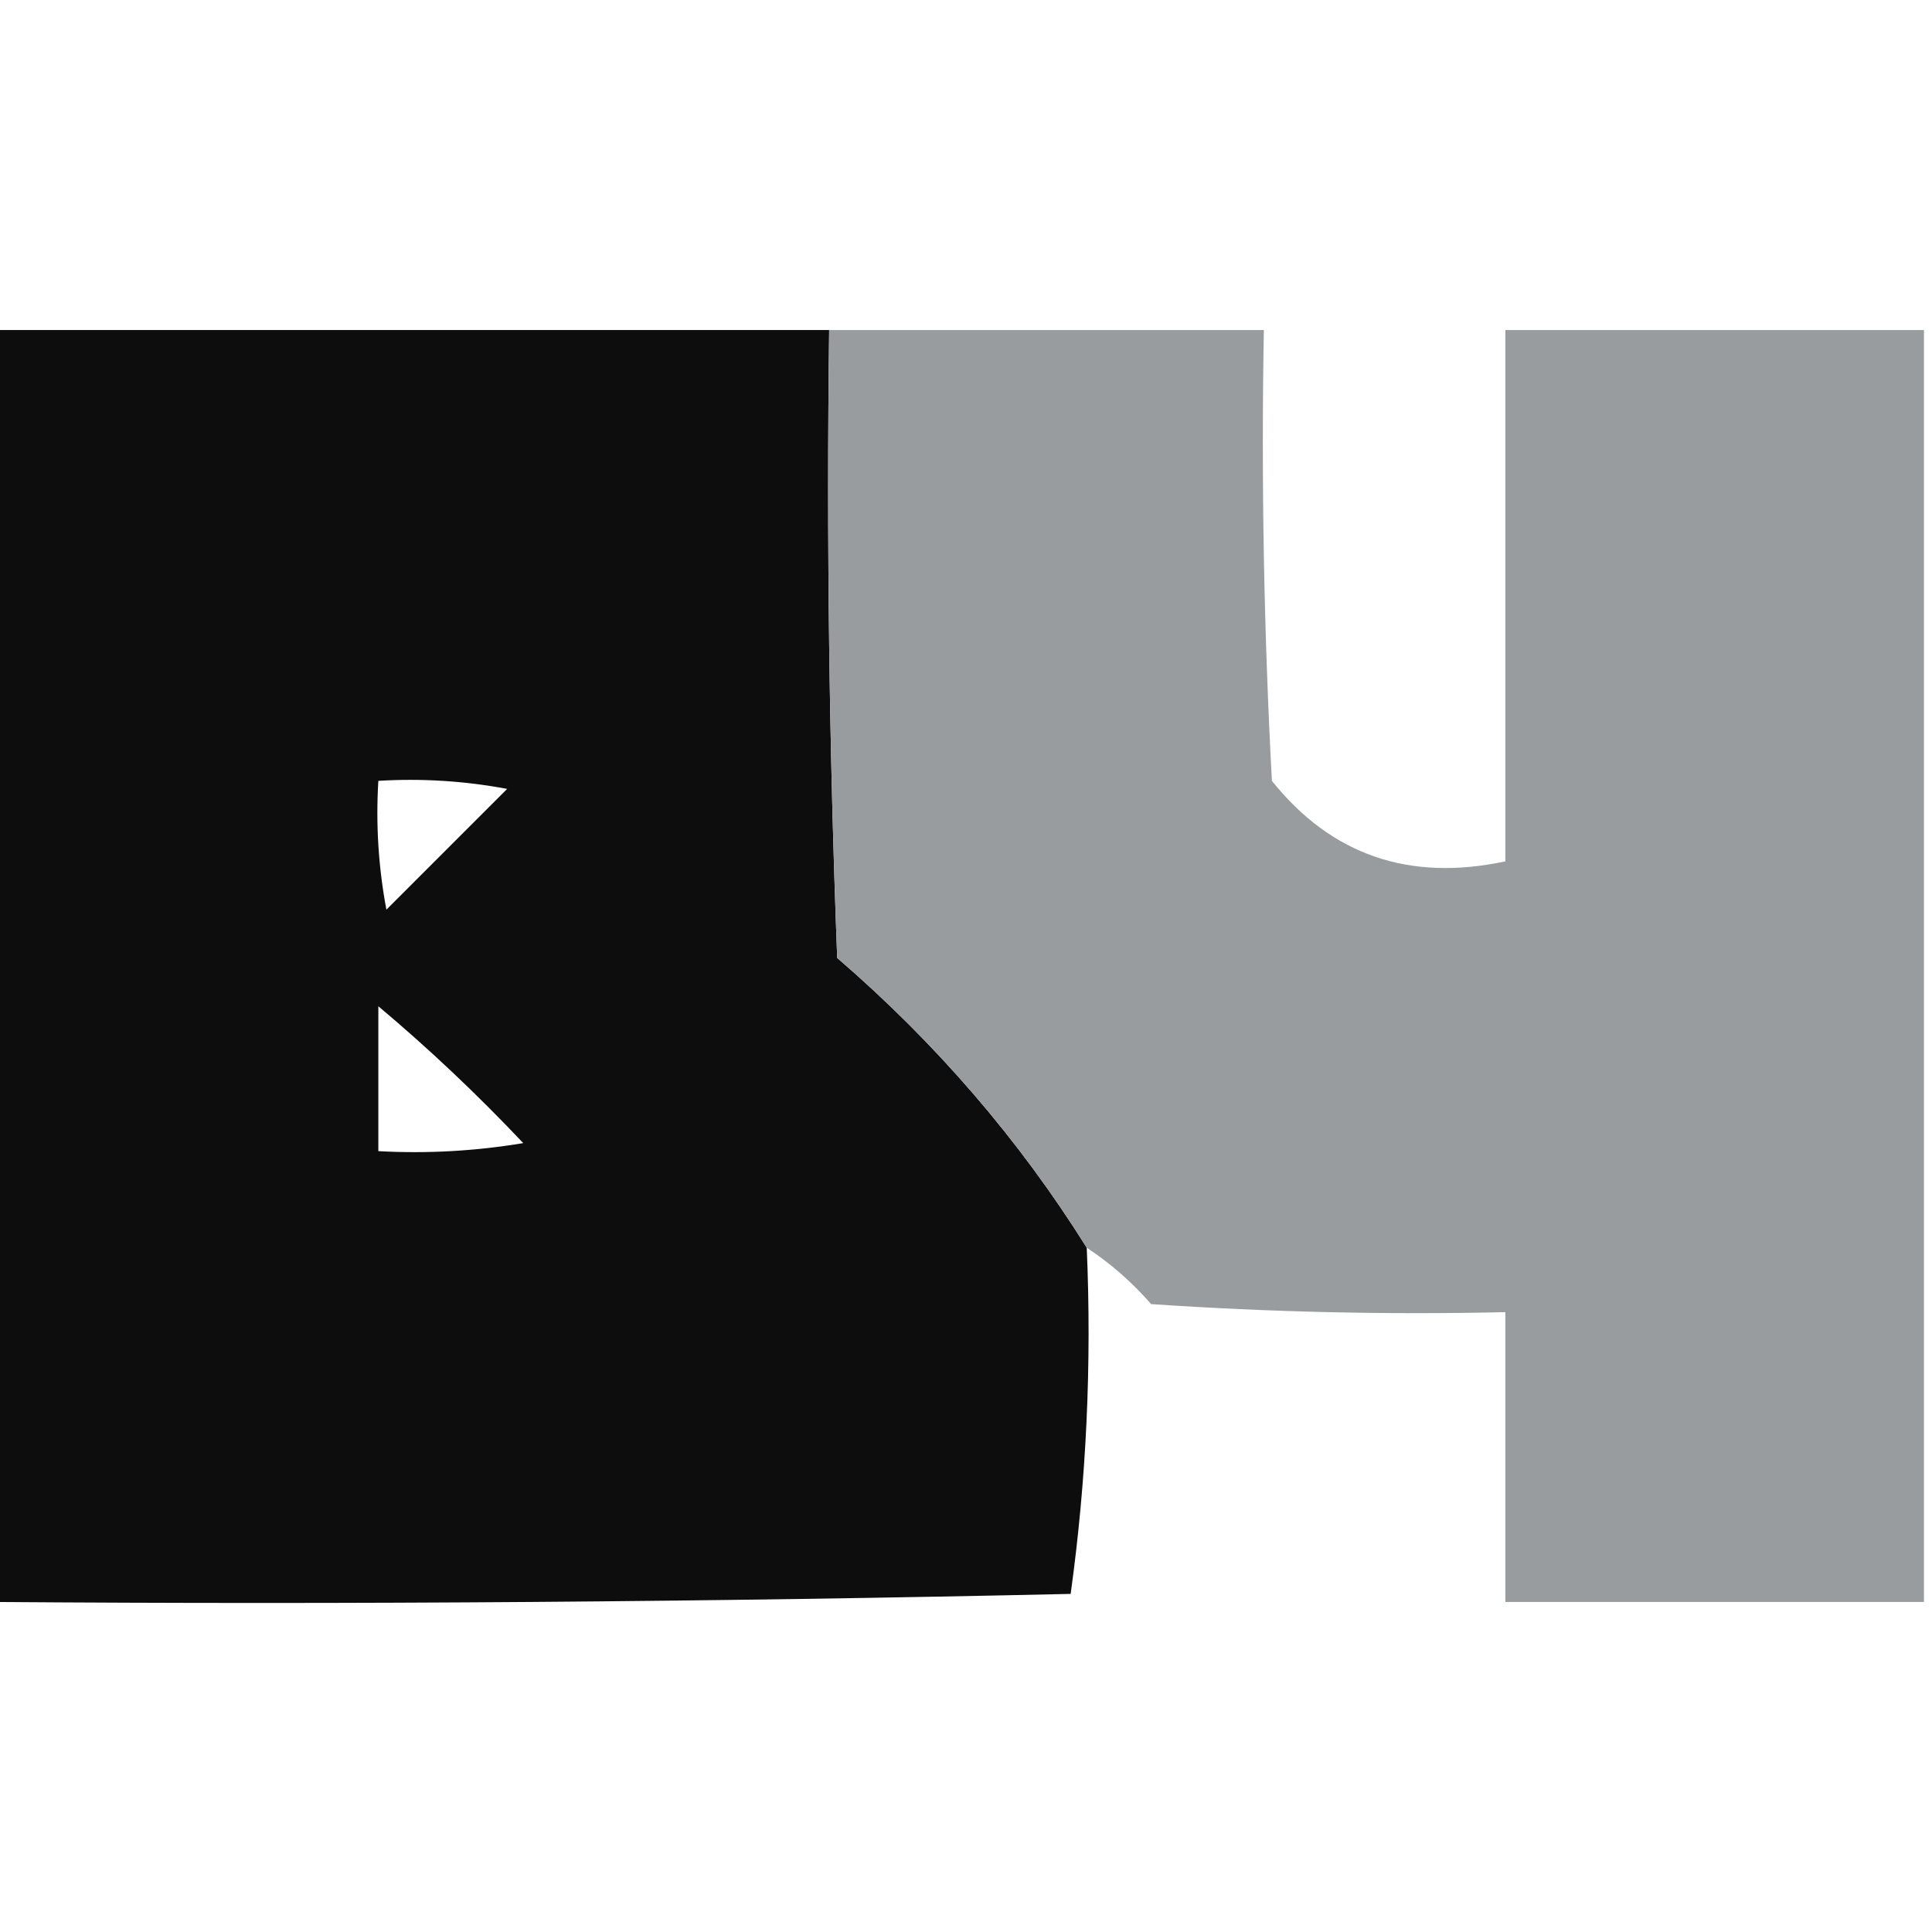 <?xml version="1.0" encoding="UTF-8"?>
<!DOCTYPE svg PUBLIC "-//W3C//DTD SVG 1.1//EN" "http://www.w3.org/Graphics/SVG/1.1/DTD/svg11.dtd">
<svg xmlns="http://www.w3.org/2000/svg" version="1.1" width="120px" height="120px" style="shape-rendering:geometricPrecision; text-rendering:geometricPrecision; image-rendering:optimizeQuality; fill-rule:evenodd; clip-rule:evenodd" xmlns:xlink="http://www.w3.org/1999/xlink">
<g><path style="opacity:0.947" fill="#000001" d="M -0.5,20.5 C 16.833,20.5 34.167,20.5 51.5,20.5C 51.333,33.504 51.5,46.504 52,59.5C 58.151,64.806 63.318,70.806 67.5,77.5C 67.813,84.755 67.48,91.921 66.5,99C 44.169,99.5 21.836,99.667 -0.5,99.5C -0.5,73.167 -0.5,46.833 -0.5,20.5 Z M 23.5,48.5 C 26.187,48.336 28.854,48.503 31.5,49C 29,51.5 26.5,54 24,56.5C 23.503,53.854 23.336,51.187 23.5,48.5 Z M 23.5,62.5 C 26.631,65.129 29.631,67.962 32.5,71C 29.518,71.498 26.518,71.665 23.5,71.5C 23.5,68.5 23.5,65.5 23.5,62.5 Z"/></g>
<g><path style="opacity:0.942" fill="#93979a" d="M 51.5,20.5 C 60.5,20.5 69.5,20.5 78.5,20.5C 78.334,29.839 78.5,39.173 79,48.5C 82.691,53.109 87.524,54.776 93.5,53.5C 93.5,42.5 93.5,31.5 93.5,20.5C 102.167,20.5 110.833,20.5 119.5,20.5C 119.5,46.833 119.5,73.167 119.5,99.5C 110.833,99.5 102.167,99.5 93.5,99.5C 93.5,93.5 93.5,87.5 93.5,81.5C 86.159,81.666 78.826,81.5 71.5,81C 70.295,79.624 68.962,78.458 67.5,77.5C 63.318,70.806 58.151,64.806 52,59.5C 51.5,46.504 51.333,33.504 51.5,20.5 Z"/></g>
</svg>
